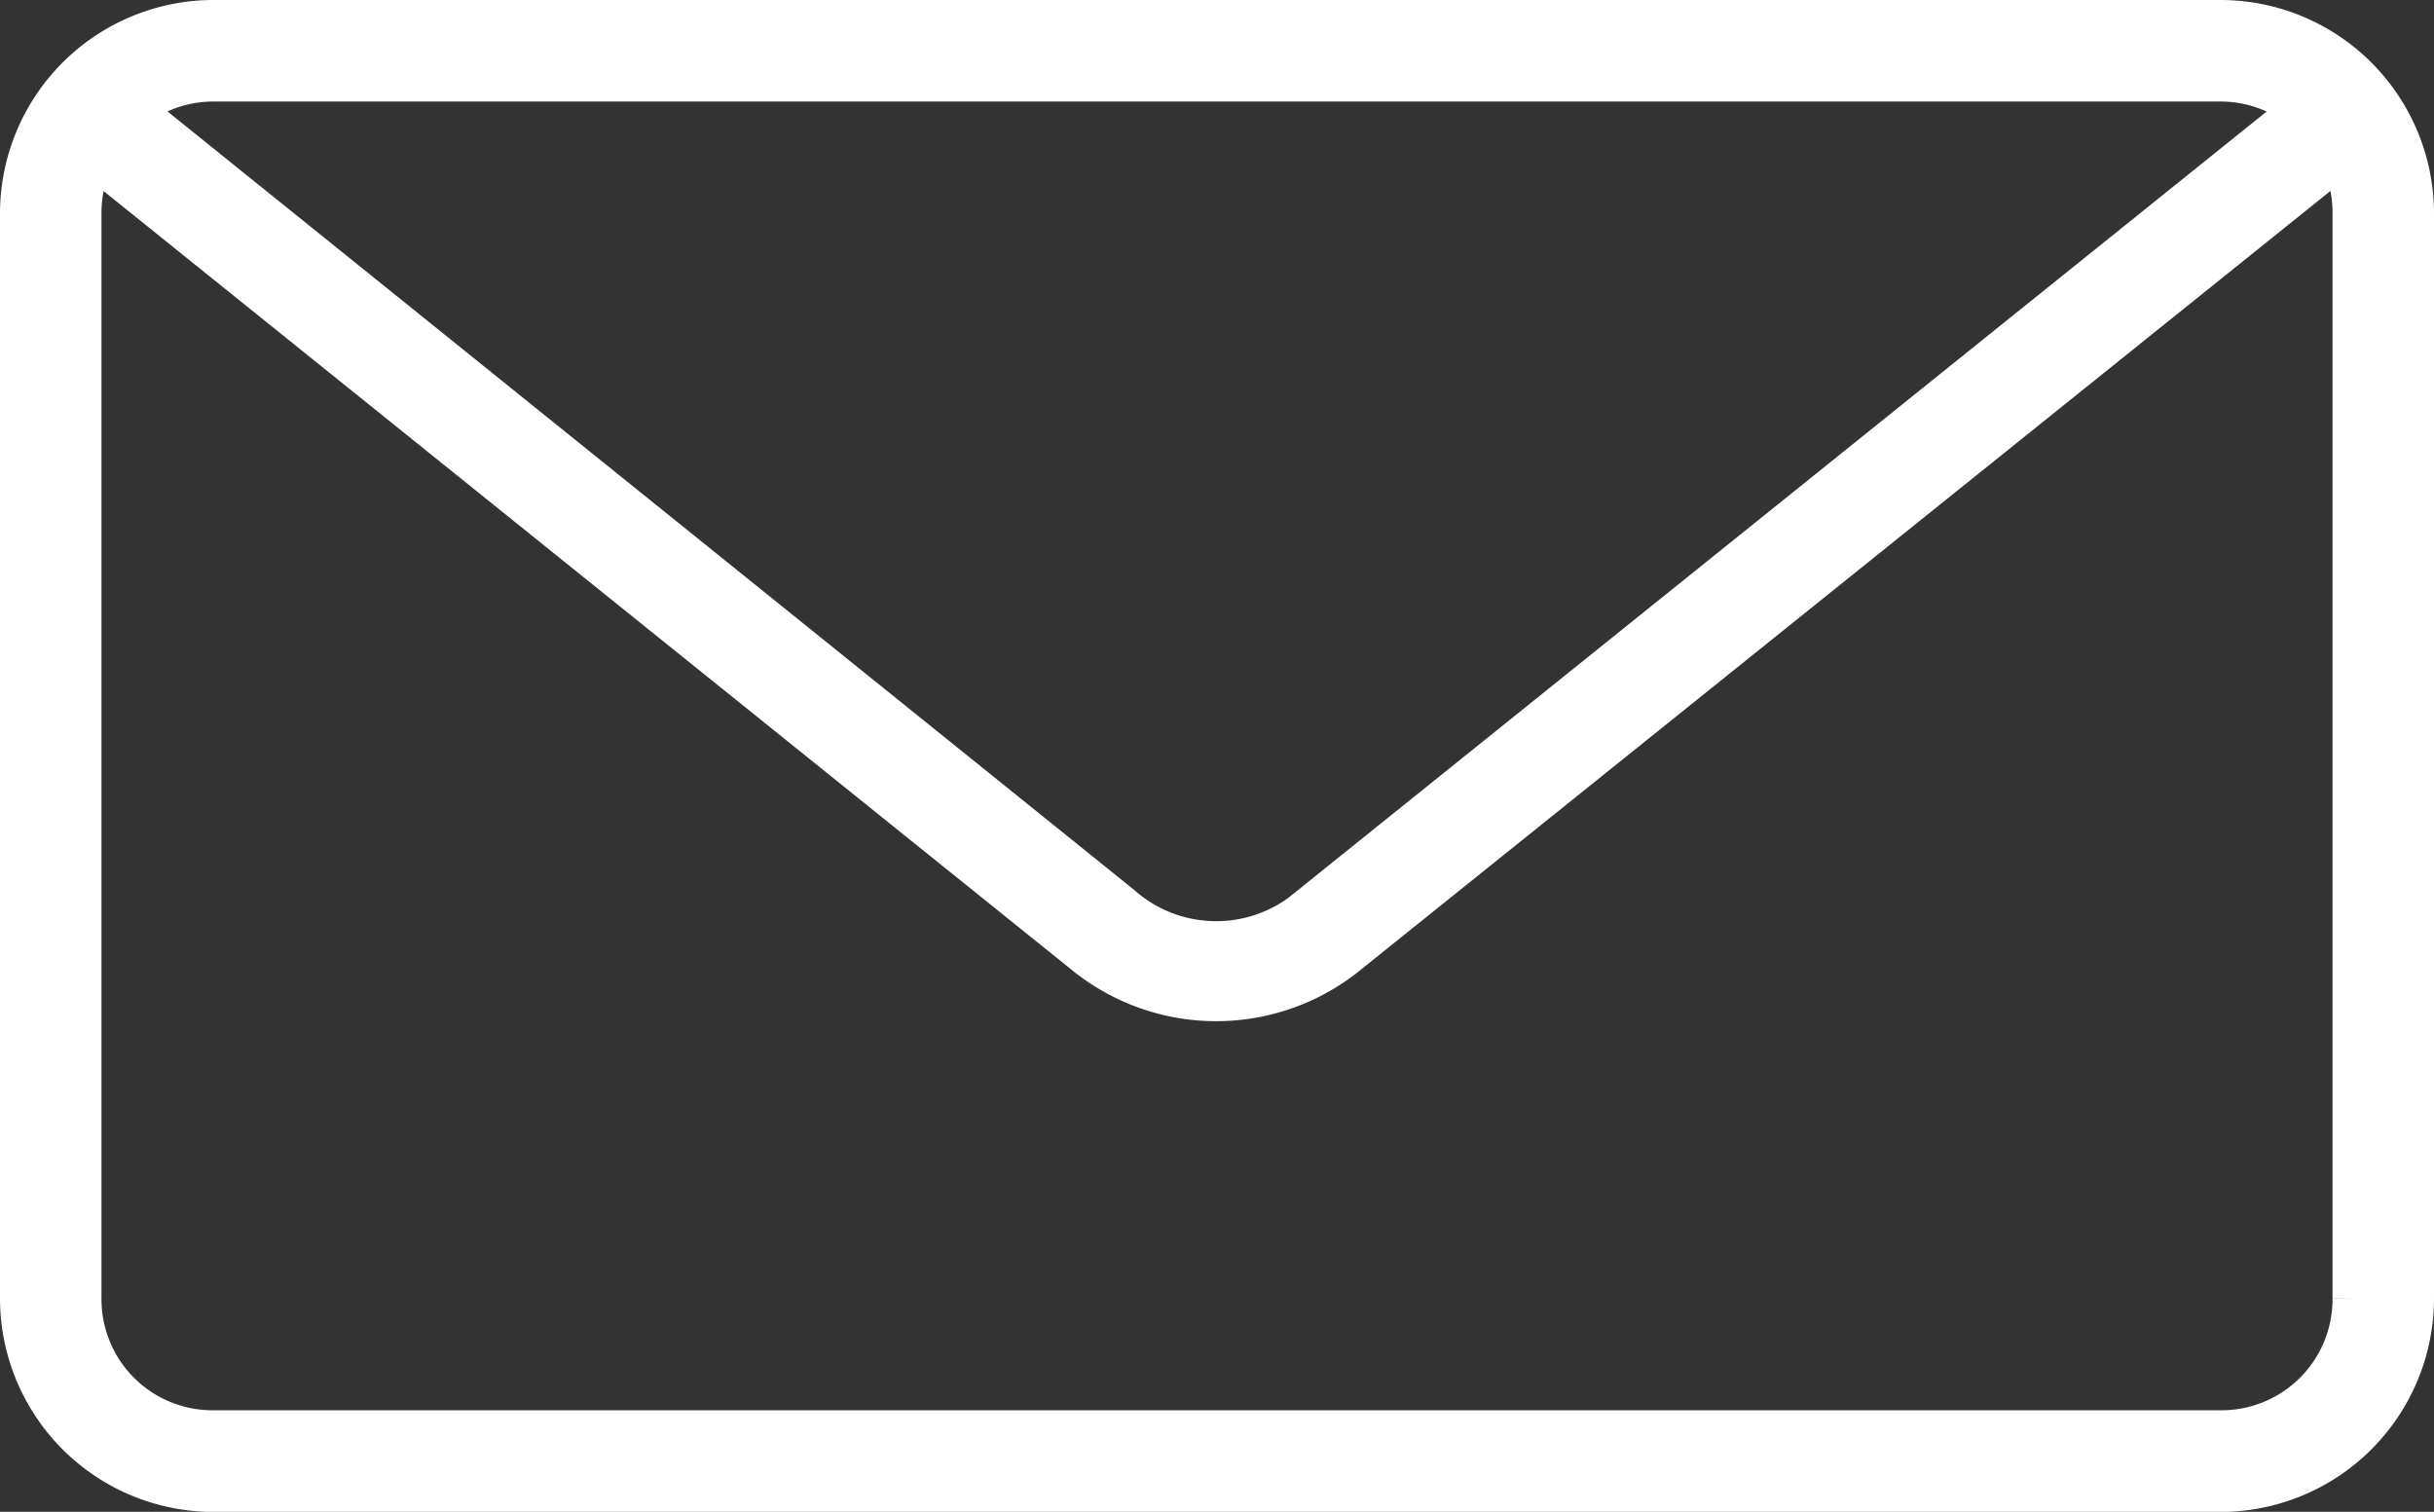 <svg xmlns="http://www.w3.org/2000/svg" width="38.617" height="23.986" viewBox="0 0 38.617 23.986">
  <rect x="0" y="0" width="38.617" height="23.986" fill="#333333" stroke="none"/>
  <g id="download_6_" data-name="download (6)" transform="translate(-5.625 -974.987)">
    <path id="Path_1" data-name="Path 1" d="M9.012,975.362A3.015,3.015,0,0,0,6,978.374v17.212A3.015,3.015,0,0,0,9.012,998.6H40.855a3.015,3.015,0,0,0,3.012-3.012V978.374a3.015,3.015,0,0,0-3.012-3.012Zm0,.861H40.855a2.127,2.127,0,0,1,1.372.5l-15.76,12.667a2.33,2.33,0,0,1-3.093,0L7.641,976.72A2.129,2.129,0,0,1,9.012,976.223Zm-1.923,1.17L22.836,990.06a3.259,3.259,0,0,0,4.169,0l15.773-12.668a2.173,2.173,0,0,1,.229.982v17.212a2.137,2.137,0,0,1-2.152,2.151H9.012a2.137,2.137,0,0,1-2.152-2.151V978.374a2.174,2.174,0,0,1,.229-.982Z" transform="translate(0 0)" fill="#fff" stroke="#fff" stroke-width="0.75"/>
  </g>
</svg>
